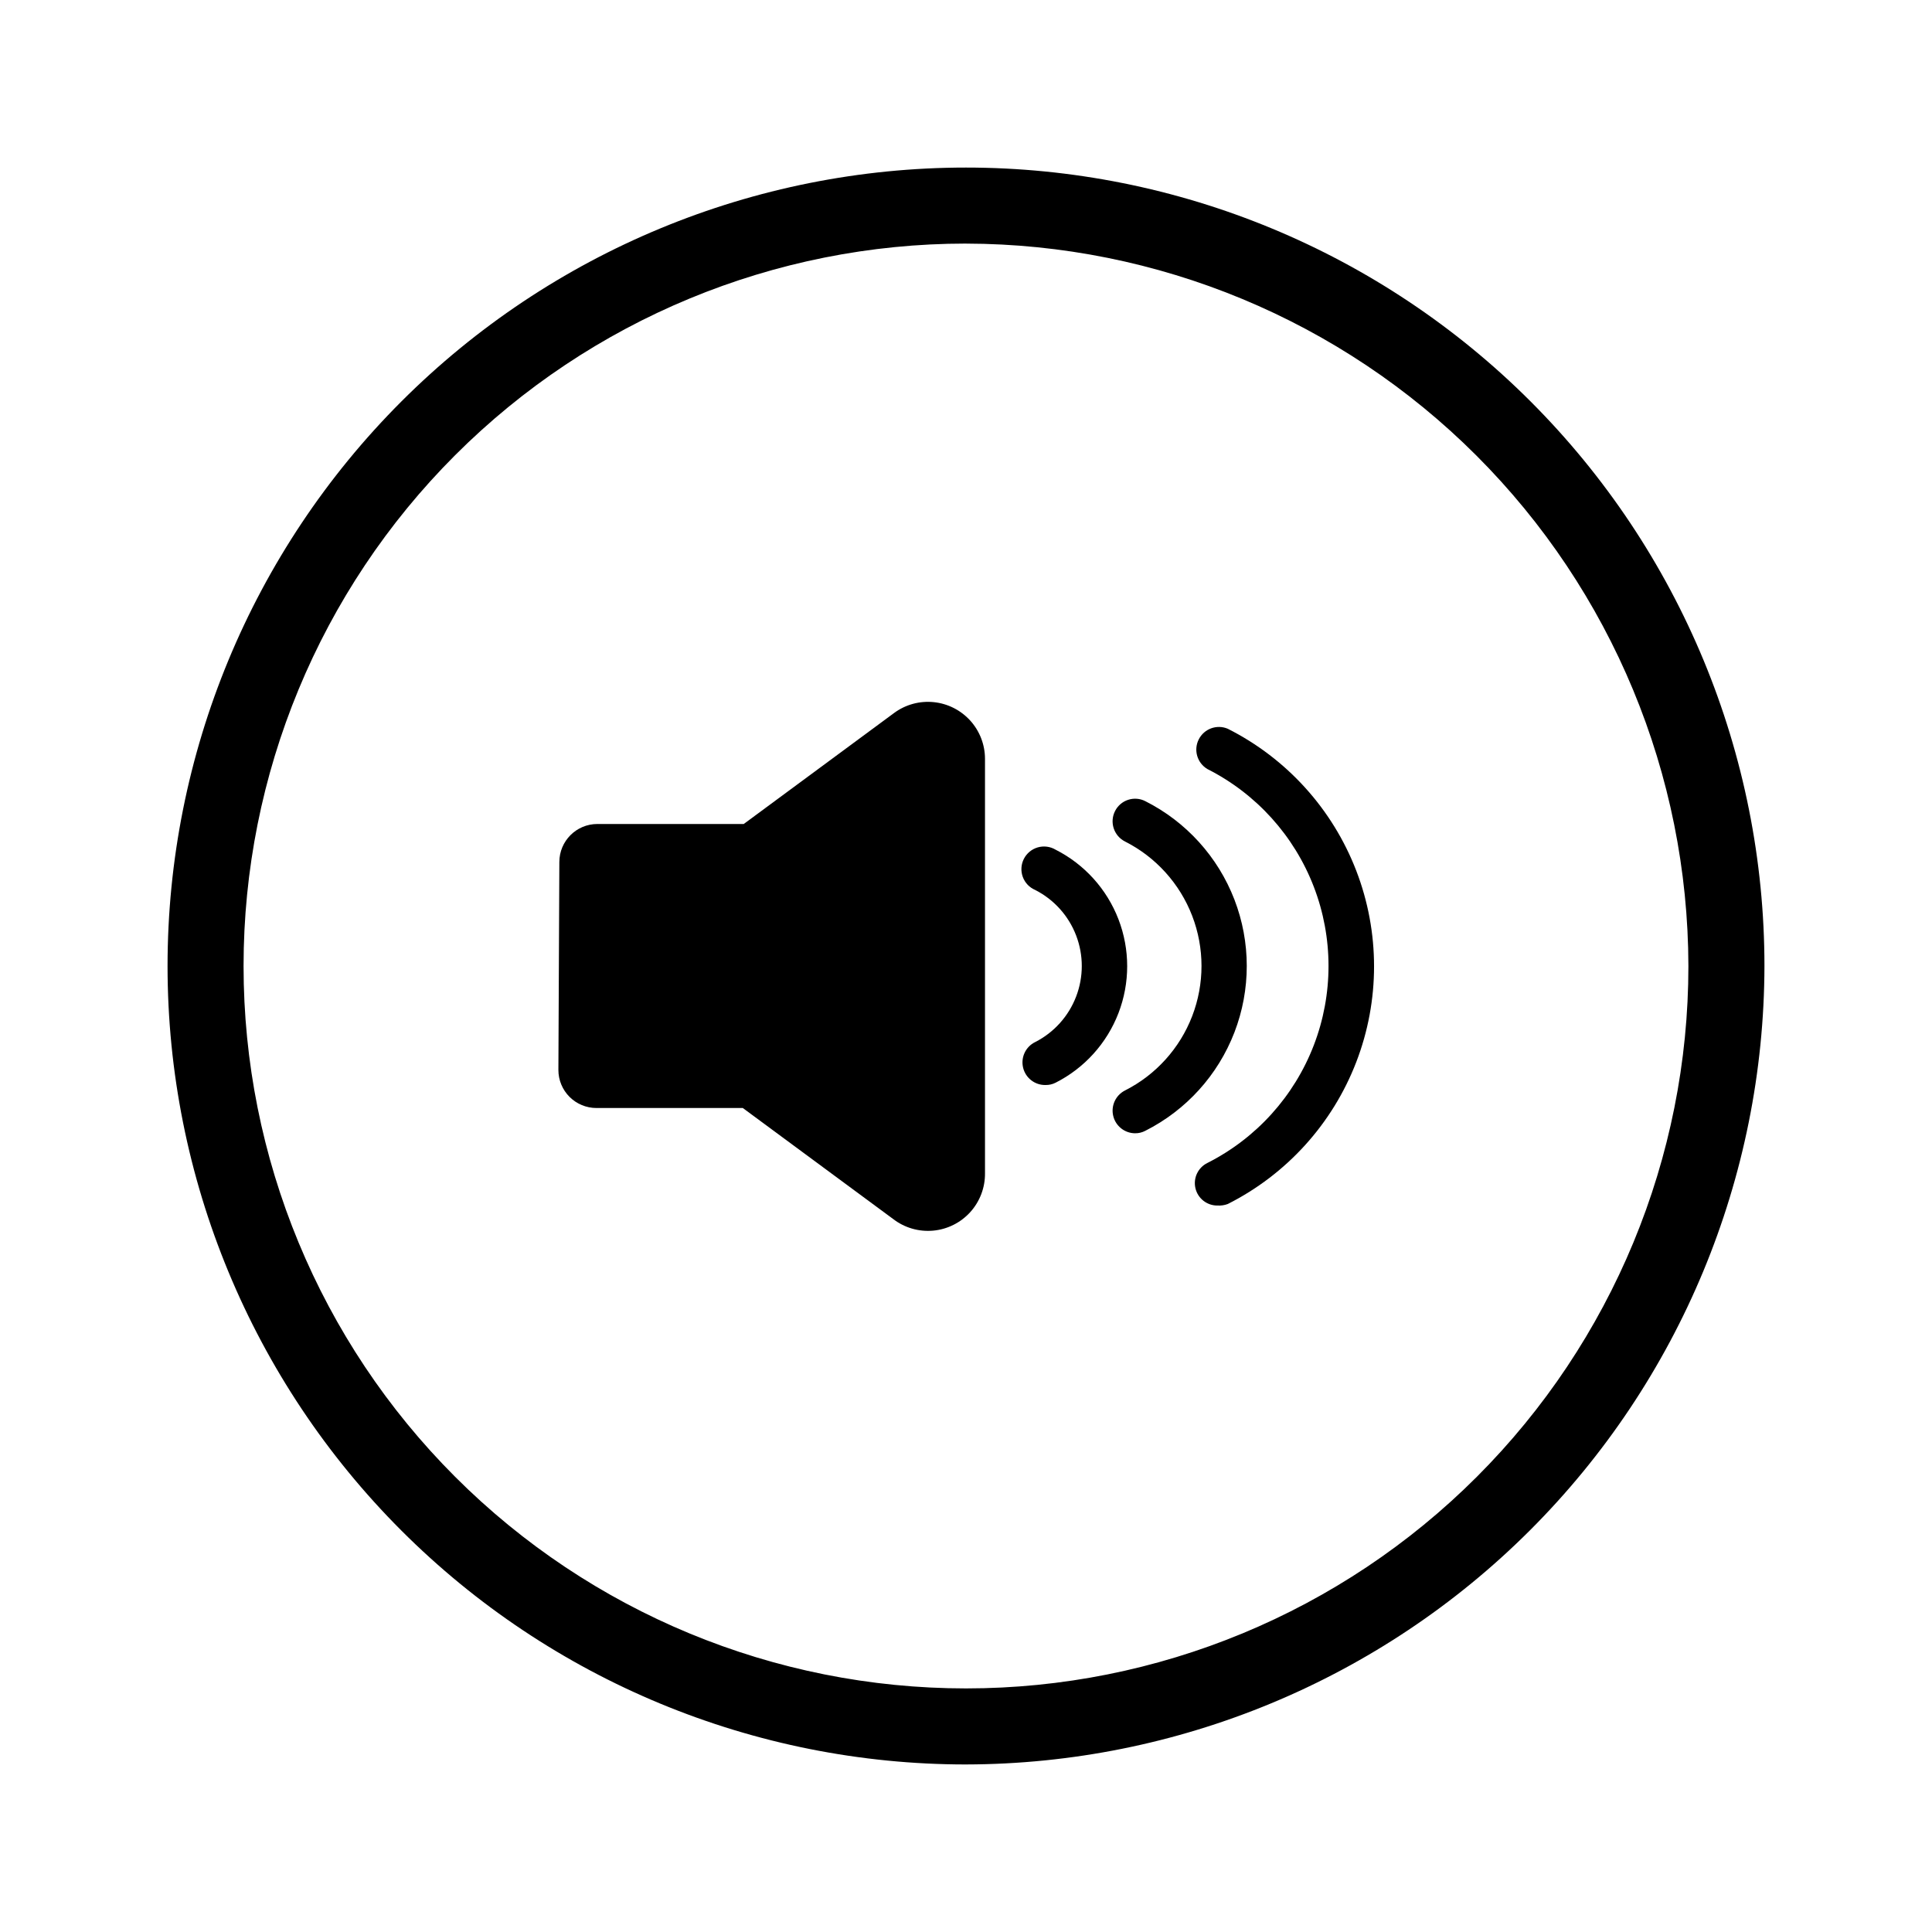 <?xml version="1.0" encoding="UTF-8"?>
<!-- Uploaded to: ICON Repo, www.svgrepo.com, Generator: ICON Repo Mixer Tools -->
<svg fill="#000000" width="800px" height="800px" version="1.1" viewBox="144 144 512 512" xmlns="http://www.w3.org/2000/svg">
 <g>
  <path d="m400 611.6c-56.121 0-109.94-22.293-149.62-61.977-39.684-39.68-61.977-93.504-61.977-149.62 0-56.121 22.293-109.94 61.977-149.62s93.504-61.977 149.62-61.977c56.117 0 109.94 22.293 149.62 61.977 39.684 39.684 61.977 93.504 61.977 149.62-0.105 56.086-22.434 109.84-62.094 149.5s-93.418 61.988-149.5 62.094zm0-403.05c-50.777 0-99.473 20.172-135.38 56.074s-56.074 84.598-56.074 135.38c0 50.773 20.172 99.469 56.074 135.37 35.902 35.906 84.598 56.074 135.38 56.074 50.773 0 99.469-20.168 135.37-56.074 35.906-35.902 56.074-84.598 56.074-135.37-0.094-50.746-20.293-99.391-56.176-135.27-35.883-35.883-84.523-56.082-135.27-56.176z"/>
  <path d="m291.98 427.56c0 2.672 1.062 5.234 2.953 7.125 1.891 1.887 4.453 2.949 7.125 2.949h38.793l39.852 29.422c3.012 2.32 6.789 3.418 10.574 3.078 3.789-0.34 7.309-2.098 9.859-4.918 2.547-2.82 3.941-6.5 3.898-10.301v-109.83c-0.004-3.742-1.398-7.352-3.914-10.125-2.516-2.773-5.969-4.516-9.695-4.887-3.727-0.375-7.457 0.648-10.473 2.871l-39.852 29.422h-38.793c-5.562 0-10.074 4.512-10.074 10.078z"/>
  <path d="m421.06 431.54c-2.812 0.047-5.277-1.863-5.93-4.598s0.68-5.559 3.207-6.785c4.981-2.539 8.844-6.832 10.844-12.051 2.004-5.215 2.004-10.988 0-16.207-2-5.219-5.863-9.508-10.844-12.047-1.527-0.648-2.719-1.902-3.289-3.457-0.57-1.559-0.469-3.285 0.277-4.766 0.746-1.48 2.074-2.586 3.668-3.055 1.594-0.465 3.309-0.25 4.734 0.594 7.652 3.871 13.594 10.449 16.676 18.449 3.082 8.004 3.082 16.867 0 24.871-3.082 8-9.023 14.578-16.676 18.449-0.824 0.418-1.742 0.625-2.668 0.602z"/>
  <path d="m444.84 444.33c-2.769 0-5.176-1.898-5.824-4.594-0.645-2.695 0.637-5.481 3.106-6.742 8.176-4.133 14.527-11.16 17.82-19.711 3.293-8.551 3.293-18.023 0-26.574-3.293-8.551-9.645-15.578-17.82-19.711-2.949-1.504-4.121-5.113-2.621-8.062 0.715-1.41 1.957-2.484 3.461-2.973 1.504-0.492 3.141-0.367 4.551 0.352 10.836 5.465 19.254 14.762 23.621 26.086 4.363 11.324 4.363 23.867 0 35.191-4.367 11.324-12.785 20.621-23.621 26.086-0.824 0.434-1.738 0.66-2.672 0.652z"/>
  <path d="m466.65 463.48c-2.777 0.031-5.203-1.871-5.844-4.574s0.68-5.488 3.172-6.711c12.934-6.539 22.98-17.652 28.188-31.18 5.207-13.523 5.207-28.504 0-42.027-5.207-13.527-15.254-24.637-28.188-31.18-2.715-1.605-3.723-5.047-2.297-7.863 1.422-2.816 4.785-4.051 7.691-2.816 15.621 7.879 27.754 21.281 34.047 37.609 6.293 16.324 6.293 34.406 0 50.73-6.293 16.328-18.426 29.73-34.047 37.609-0.871 0.324-1.797 0.461-2.723 0.402z"/>
 </g>
</svg>